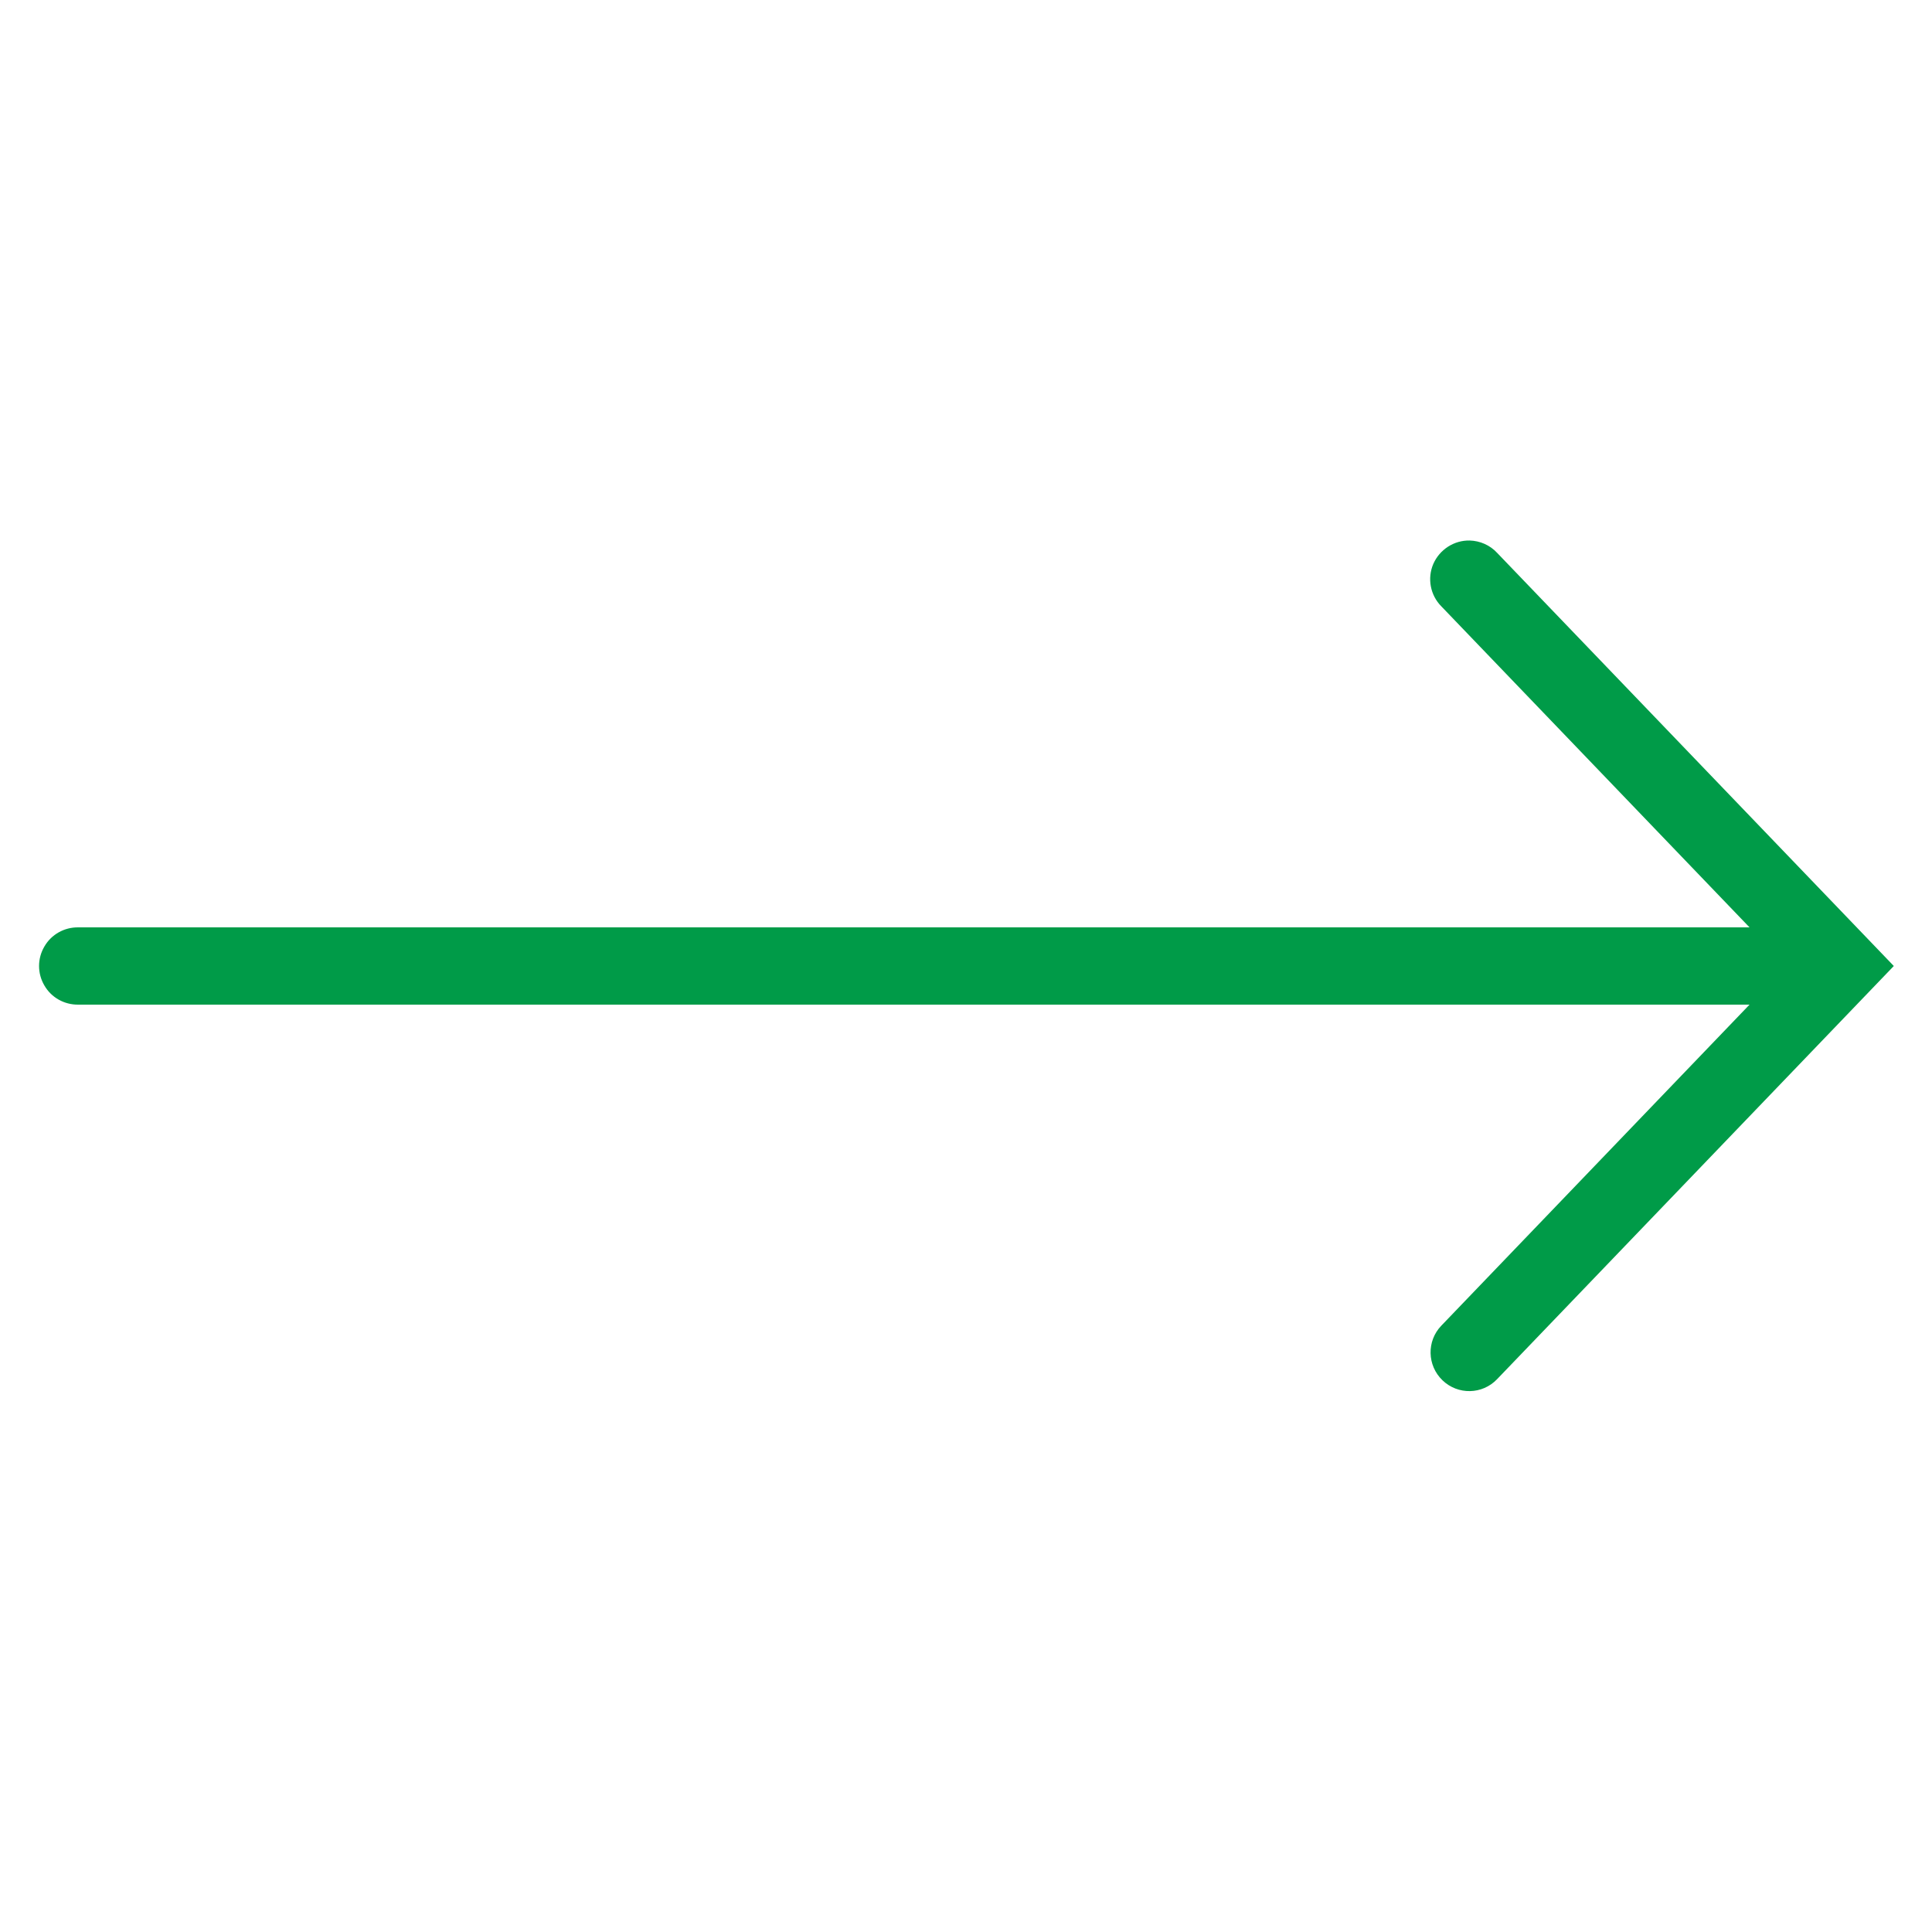 <svg xmlns="http://www.w3.org/2000/svg" xmlns:xlink="http://www.w3.org/1999/xlink" width="100pt" height="100pt" viewBox="0 0 100 100"><g id="surface6383"><path style=" stroke:none;fill-rule:nonzero;fill:rgb(0%,60.784%,28.235%);fill-opacity:1;" d="M 76.07 27.977 C 75.258 27.961 74.516 28.445 74.188 29.188 C 73.867 29.938 74.031 30.805 74.602 31.383 L 90.555 48 L 4.047 48 C 3.328 47.992 2.656 48.367 2.297 48.992 C 1.93 49.617 1.93 50.383 2.297 51.008 C 2.656 51.633 3.328 52.008 4.047 52 L 90.555 52 L 74.602 68.617 C 73.836 69.414 73.867 70.68 74.664 71.445 C 75.461 72.211 76.727 72.188 77.492 71.383 L 98.023 50 L 77.492 28.617 C 77.125 28.219 76.609 27.992 76.07 27.977 Z M 76.07 27.977 "></path></g></svg>